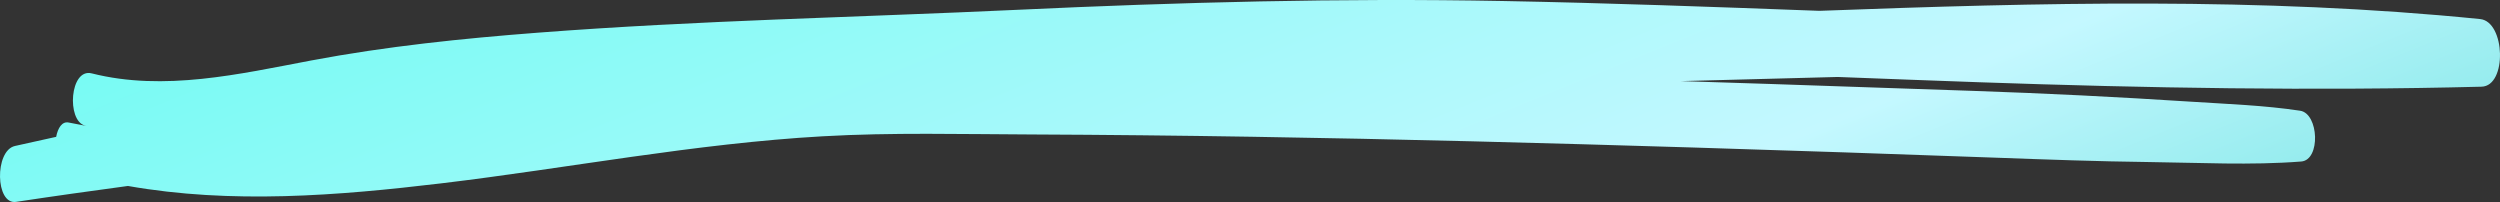 <svg width="99" height="8" viewBox="0 0 99 8" fill="none" xmlns="http://www.w3.org/2000/svg">
<rect x="0" y="0" width="99" height="8" fill="#333333" stroke="none"/>
<path d="M98.215 0.755C89.501 -0.122 80.774 0.105 72.047 0.429C67.867 0.273 63.688 0.119 59.509 0.04C53.087 -0.083 46.69 0.089 40.275 0.389C33.955 0.685 27.628 0.809 21.315 1.293C18.306 1.524 15.307 1.833 12.329 2.394C9.485 2.931 6.5 3.63 3.633 2.906C2.763 2.685 2.631 4.775 3.361 4.971C3.384 4.977 3.408 4.982 3.431 4.989C3.194 4.947 2.956 4.901 2.718 4.852C2.458 4.799 2.292 5.066 2.224 5.419C1.68 5.537 1.135 5.658 0.591 5.781C-0.222 5.966 -0.186 8.12 0.637 7.994C2.112 7.77 3.589 7.564 5.066 7.364C9.16 8.087 13.367 7.751 17.47 7.261C22.507 6.658 27.517 5.684 32.578 5.397C35.328 5.241 38.093 5.315 40.845 5.325C43.748 5.337 46.652 5.369 49.554 5.415C55.375 5.508 61.194 5.663 67.013 5.84C71.018 5.962 75.023 6.1 79.027 6.244C81.048 6.318 83.071 6.392 85.093 6.417C87.098 6.442 89.126 6.552 91.127 6.396C91.905 6.336 91.826 4.498 91.086 4.385C89.656 4.169 88.211 4.121 86.77 4.027C85.328 3.932 83.886 3.853 82.443 3.779C79.549 3.633 76.652 3.551 73.756 3.45C71.358 3.366 68.961 3.286 66.564 3.212C68.633 3.156 70.703 3.1 72.774 3.048C74.634 3.119 76.494 3.191 78.354 3.256C84.992 3.487 91.629 3.604 98.269 3.433C99.29 3.407 99.214 0.856 98.214 0.755H98.215Z" fill="url(#paint0_linear_101_362)"/>
<defs>
<linearGradient id="paint0_linear_101_362" x1="14.329" y1="-5.693" x2="38.221" y2="53.036" gradientUnits="userSpaceOnUse">
<stop stop-color="#6EFBF2"/>
<stop offset="0.5" stop-color="#C4F8FF"/>
<stop offset="1" stop-color="#18CBC0"/>
</linearGradient>
</defs>
</svg>
